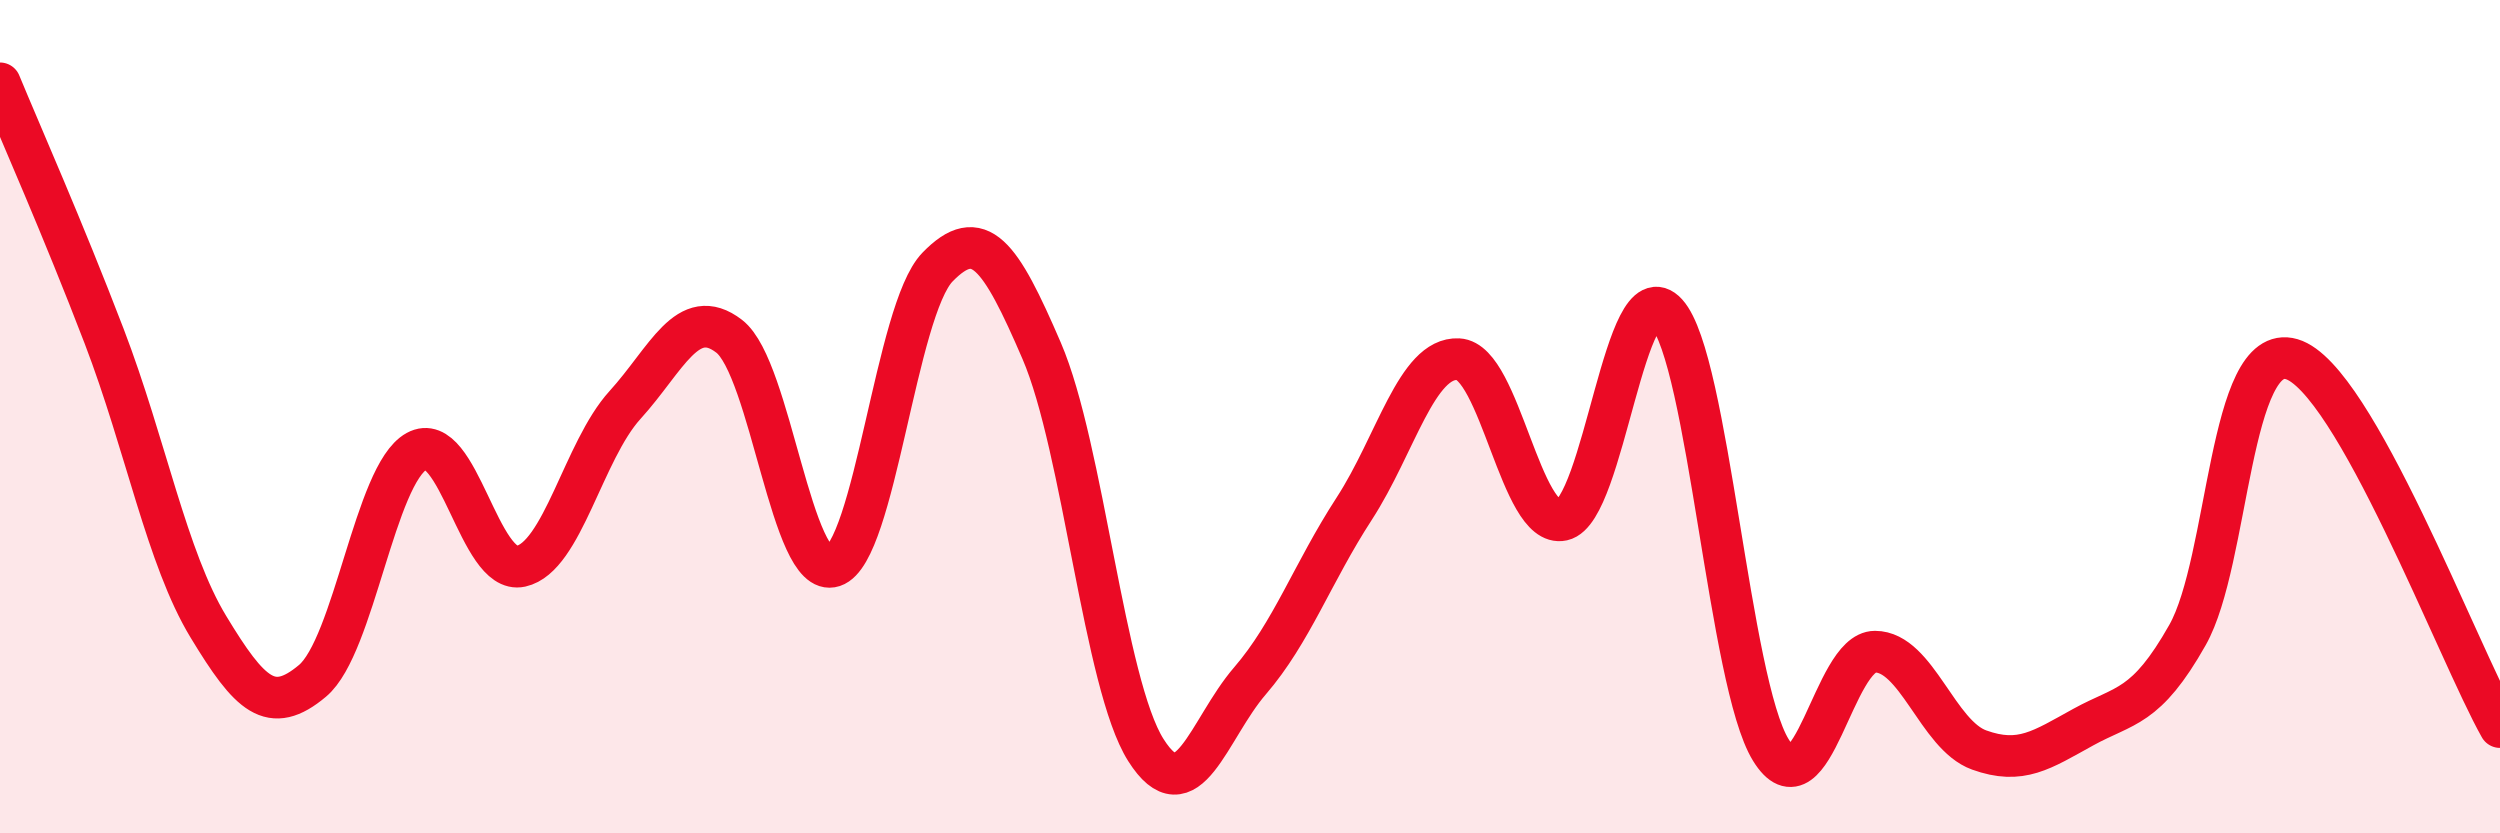 
    <svg width="60" height="20" viewBox="0 0 60 20" xmlns="http://www.w3.org/2000/svg">
      <path
        d="M 0,2 C 0.5,3.21 1.5,5.46 2.5,8.07 C 3.5,10.68 4,13.39 5,15.04 C 6,16.69 6.5,17.18 7.5,16.34 C 8.5,15.5 9,11.38 10,10.83 C 11,10.28 11.5,13.81 12.5,13.59 C 13.5,13.37 14,10.82 15,9.72 C 16,8.62 16.5,7.3 17.5,8.07 C 18.5,8.84 19,13.92 20,13.59 C 21,13.26 21.5,7.44 22.5,6.41 C 23.5,5.38 24,6.1 25,8.42 C 26,10.74 26.5,16.42 27.5,18 C 28.5,19.58 29,17.5 30,16.34 C 31,15.18 31.5,13.75 32.5,12.21 C 33.5,10.67 34,8.57 35,8.62 C 36,8.67 36.5,12.7 37.5,12.48 C 38.5,12.26 39,6.42 40,7.52 C 41,8.62 41.5,16.38 42.5,18 C 43.5,19.62 44,15.64 45,15.64 C 46,15.64 46.5,17.64 47.5,18 C 48.5,18.36 49,18 50,17.45 C 51,16.9 51.5,17.01 52.5,15.24 C 53.5,13.47 53.5,8.18 55,8.62 C 56.5,9.06 59,15.68 60,17.45L60 20L0 20Z"
        fill="#EB0A25"
        opacity="0.1"
        stroke-linecap="round"
        stroke-linejoin="round"
      />
      <path
        d="M 0,2 C 0.5,3.21 1.5,5.46 2.5,8.07 C 3.5,10.68 4,13.39 5,15.04 C 6,16.69 6.5,17.18 7.5,16.34 C 8.5,15.5 9,11.38 10,10.83 C 11,10.28 11.5,13.81 12.5,13.59 C 13.5,13.37 14,10.82 15,9.72 C 16,8.62 16.5,7.3 17.5,8.07 C 18.5,8.84 19,13.92 20,13.59 C 21,13.26 21.5,7.44 22.5,6.41 C 23.5,5.38 24,6.1 25,8.42 C 26,10.74 26.5,16.42 27.5,18 C 28.5,19.58 29,17.5 30,16.34 C 31,15.18 31.5,13.75 32.5,12.21 C 33.5,10.67 34,8.57 35,8.62 C 36,8.67 36.5,12.7 37.5,12.48 C 38.5,12.26 39,6.42 40,7.52 C 41,8.62 41.5,16.38 42.5,18 C 43.5,19.62 44,15.64 45,15.64 C 46,15.64 46.5,17.64 47.5,18 C 48.5,18.36 49,18 50,17.45 C 51,16.9 51.5,17.01 52.5,15.24 C 53.5,13.47 53.5,8.18 55,8.62 C 56.5,9.06 59,15.68 60,17.45"
        stroke="#EB0A25"
        stroke-width="1"
        fill="none"
        stroke-linecap="round"
        stroke-linejoin="round"
      />
    </svg>
  